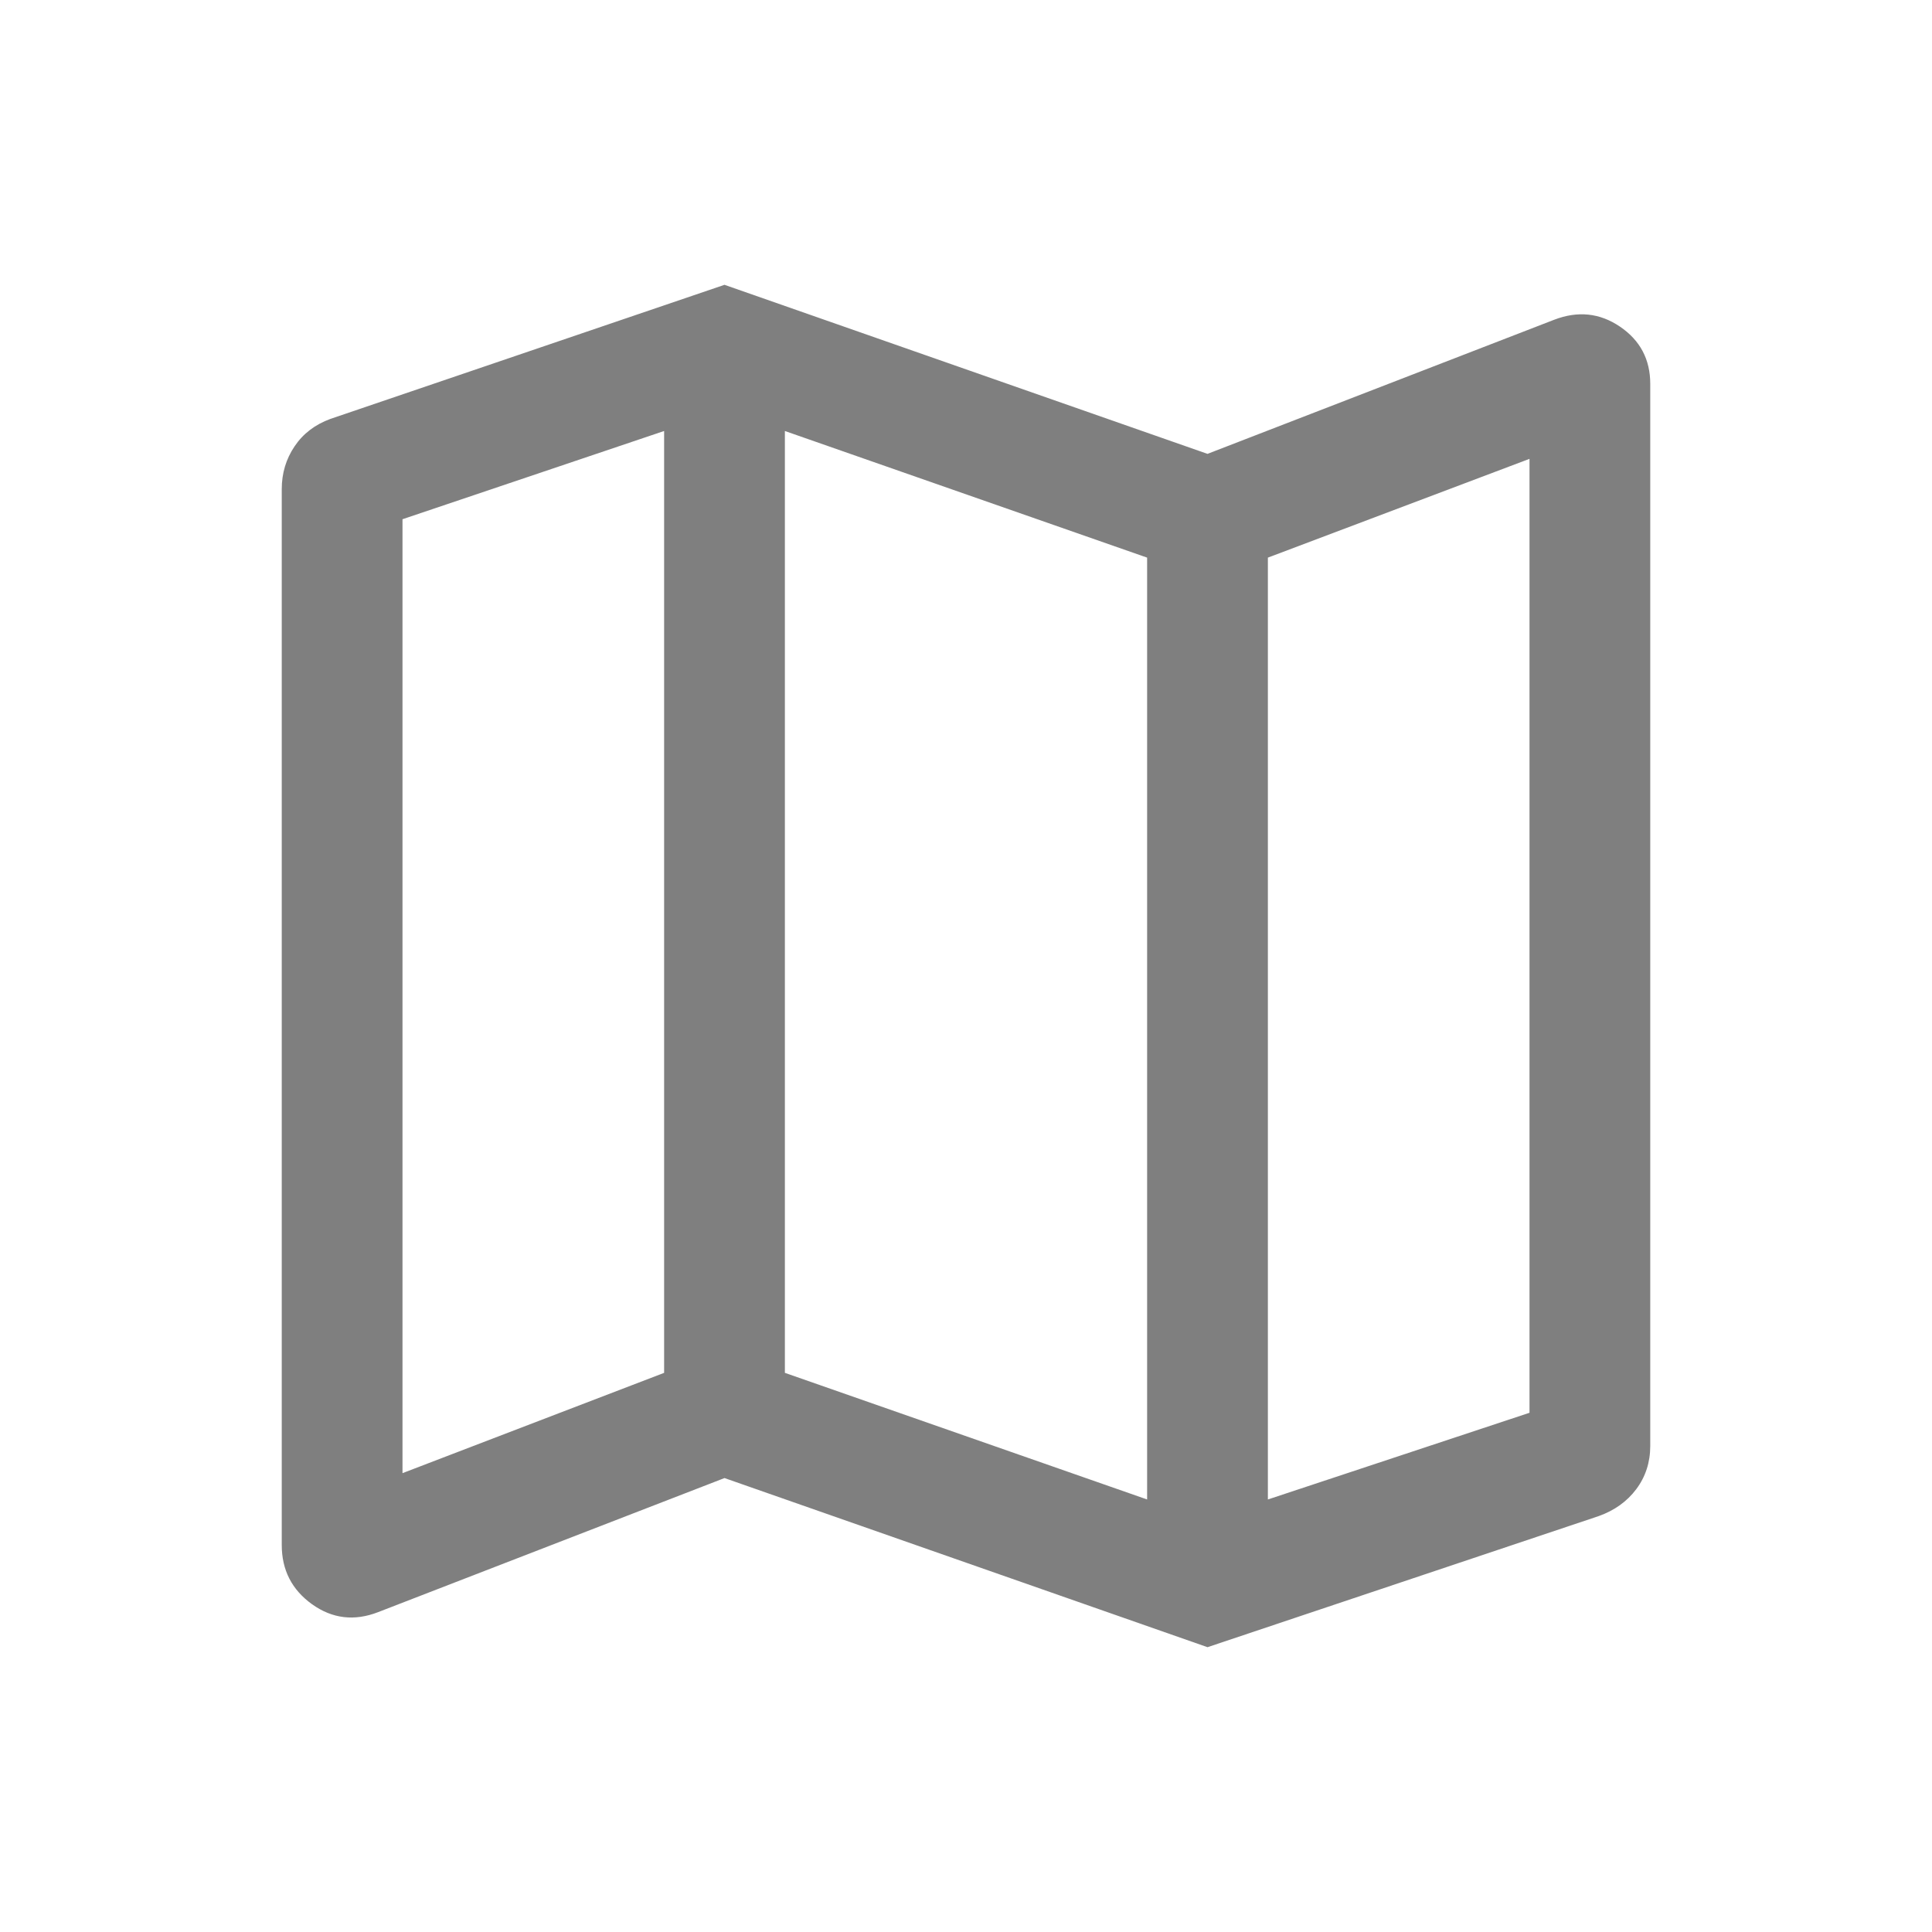 <svg width="24" height="24" viewBox="0 0 24 24" fill="none" xmlns="http://www.w3.org/2000/svg">
<path d="M15 20.462L9 18.361L4.696 20.027C4.401 20.141 4.128 20.108 3.877 19.929C3.626 19.749 3.5 19.504 3.5 19.192V6.077C3.5 5.879 3.553 5.702 3.659 5.545C3.764 5.388 3.913 5.274 4.104 5.204L9 3.538L15 5.638L19.304 3.973C19.599 3.859 19.872 3.887 20.123 4.057C20.374 4.227 20.5 4.464 20.5 4.769V17.962C20.5 18.165 20.442 18.344 20.327 18.498C20.212 18.652 20.055 18.764 19.858 18.834L15 20.462ZM14.25 18.627V6.927L9.75 5.354V17.054L14.25 18.627ZM15.75 18.627L19 17.55V5.7L15.75 6.927V18.627ZM5 18.3L8.25 17.054V5.354L5 6.45V18.3Z" fill="black" fill-opacity="0.5"/>
</svg>
